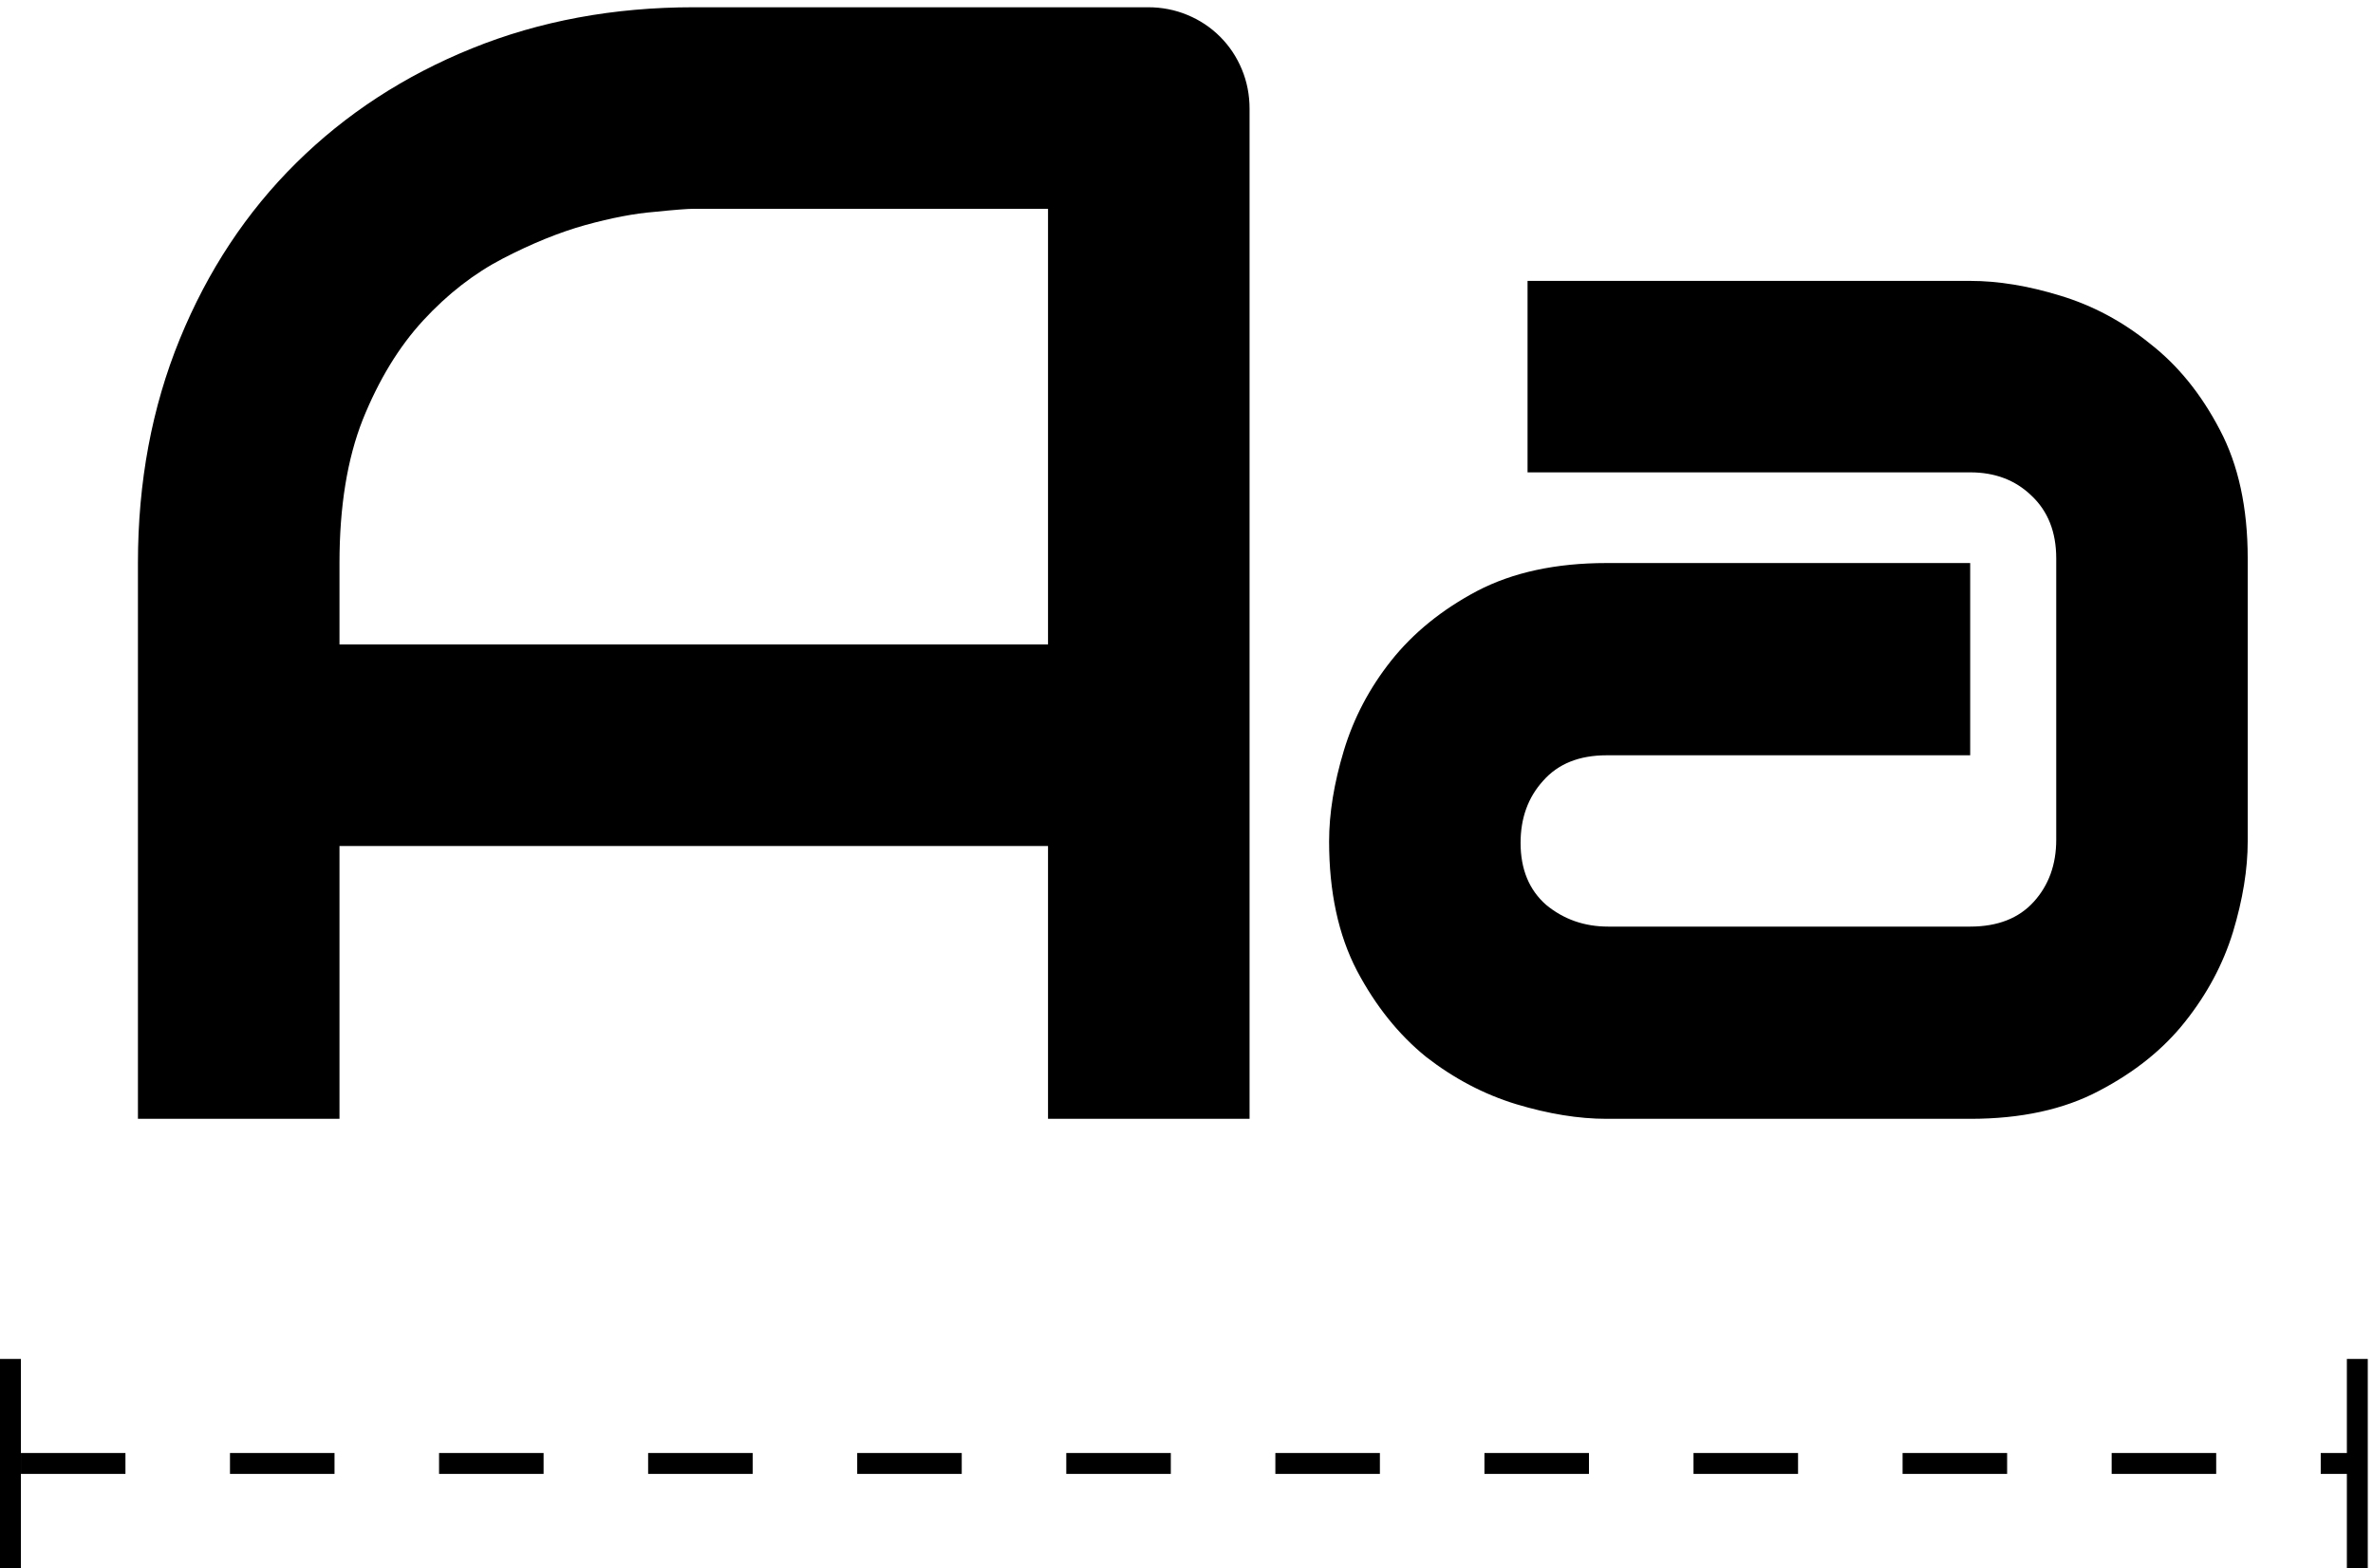 <svg width="227" height="150" viewBox="0 0 227 150" fill="none" xmlns="http://www.w3.org/2000/svg">
<path d="M2 140H225.5" stroke="black" stroke-width="2" stroke-dasharray="10 10"/>
<path d="M225.5 130V150" stroke="black" stroke-width="2"/>
<path d="M1 130V150" stroke="black" stroke-width="2"/>
<path d="M119.533 107.032H100.253V80.93H32.475V107.032H13.195V53.863C13.195 46.102 14.53 38.958 17.2 32.433C19.869 25.907 23.577 20.296 28.323 15.599C33.069 10.903 38.68 7.245 45.156 4.625C51.632 2.004 58.702 0.694 66.364 0.694H109.819C111.154 0.694 112.414 0.942 113.601 1.436C114.787 1.93 115.825 2.622 116.715 3.512C117.605 4.402 118.297 5.44 118.792 6.627C119.286 7.813 119.533 9.074 119.533 10.409V107.032ZM32.475 61.65H100.253V19.975H66.364C65.771 19.975 64.51 20.073 62.582 20.271C60.704 20.419 58.504 20.84 55.983 21.532C53.511 22.224 50.891 23.287 48.122 24.721C45.354 26.154 42.808 28.132 40.484 30.653C38.161 33.174 36.233 36.338 34.7 40.145C33.217 43.902 32.475 48.475 32.475 53.863V61.65Z" fill="black"/>
<path d="M215.015 80.485C215.015 83.154 214.545 86.046 213.606 89.161C212.666 92.226 211.134 95.093 209.008 97.763C206.932 100.383 204.188 102.583 200.777 104.363C197.415 106.142 193.312 107.032 188.467 107.032H153.689C151.019 107.032 148.127 106.563 145.013 105.623C141.948 104.684 139.08 103.176 136.411 101.1C133.791 98.974 131.591 96.23 129.811 92.869C128.031 89.457 127.141 85.33 127.141 80.485C127.141 77.815 127.611 74.923 128.55 71.809C129.49 68.694 130.997 65.827 133.074 63.207C135.199 60.537 137.943 58.312 141.305 56.533C144.716 54.753 148.844 53.863 153.689 53.863H188.467V72.254H153.689C151.069 72.254 149.042 73.069 147.608 74.701C146.174 76.283 145.458 78.26 145.458 80.633C145.458 83.154 146.273 85.132 147.905 86.566C149.585 87.95 151.563 88.642 153.837 88.642H188.467C191.087 88.642 193.114 87.851 194.548 86.269C195.982 84.687 196.698 82.709 196.698 80.337V53.418C196.698 50.897 195.907 48.895 194.325 47.412C192.793 45.929 190.84 45.187 188.467 45.187H146.125V26.871H188.467C191.137 26.871 194.004 27.341 197.069 28.28C200.184 29.219 203.051 30.752 205.671 32.877C208.341 34.954 210.565 37.697 212.345 41.109C214.125 44.47 215.015 48.574 215.015 53.418V80.485Z" fill="black"/>
</svg>

